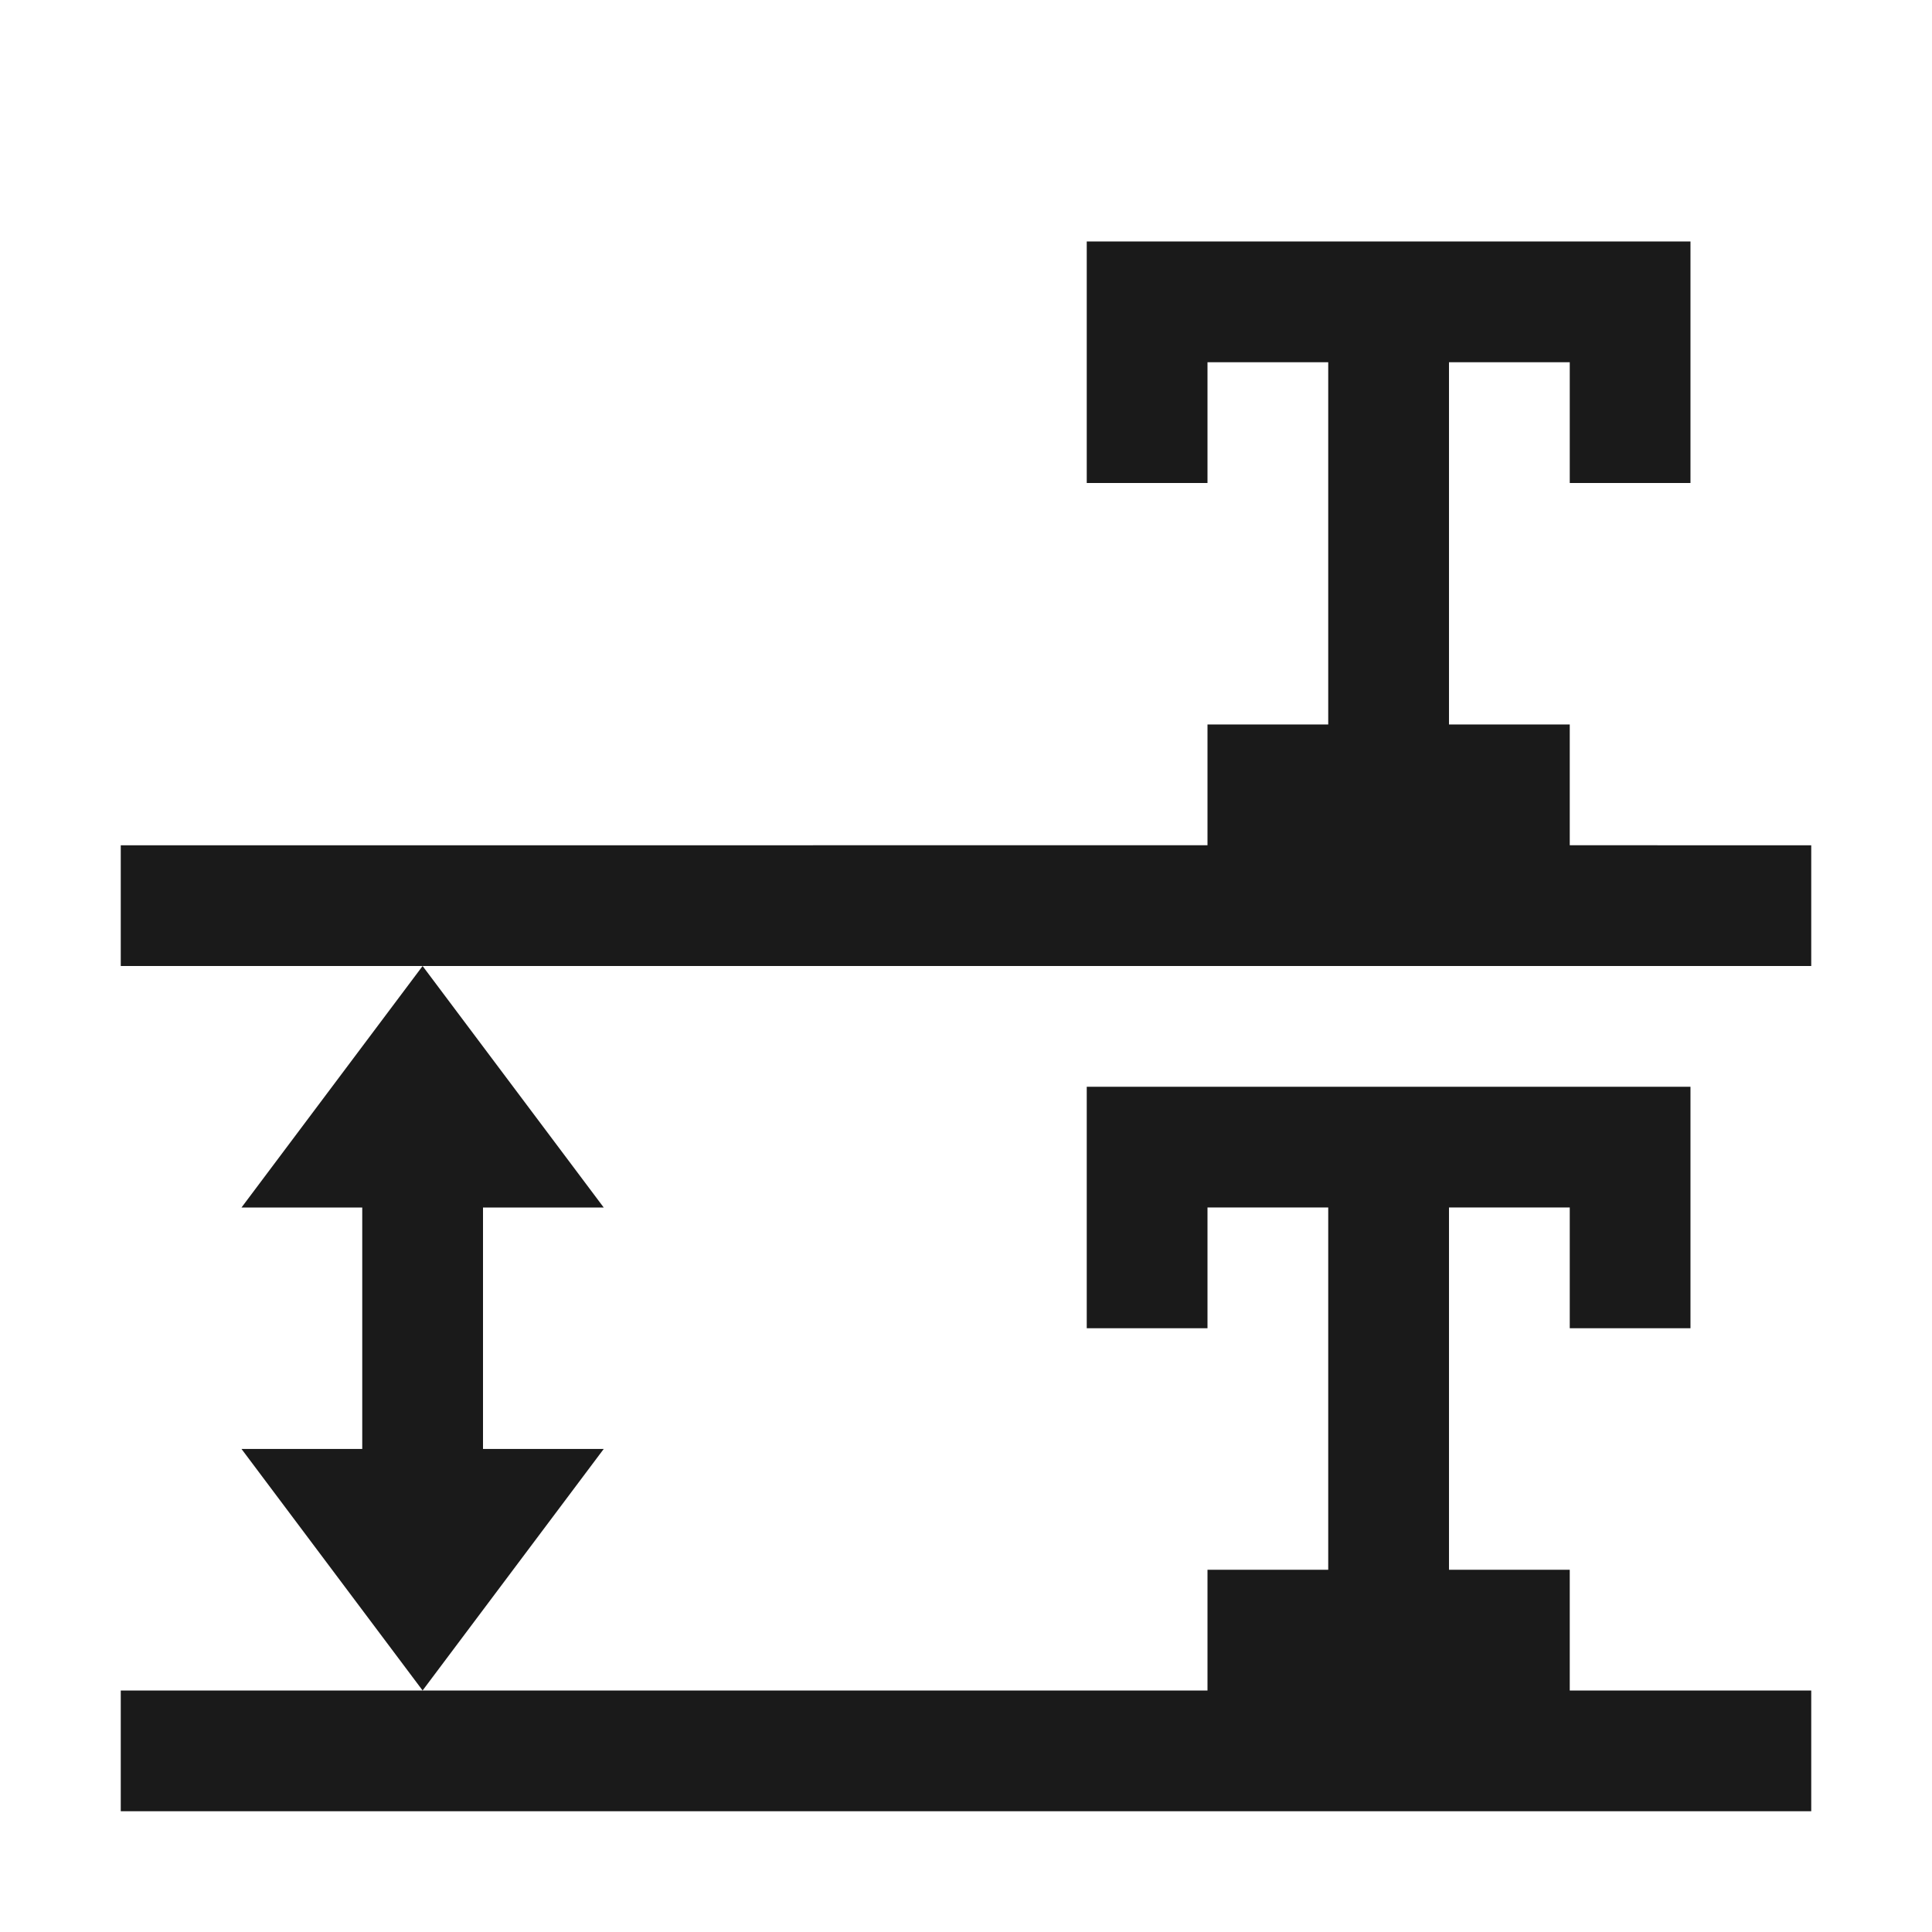 <?xml version="1.0" encoding="UTF-8"?>
<!DOCTYPE svg PUBLIC "-//W3C//DTD SVG 1.1//EN" "http://www.w3.org/Graphics/SVG/1.1/DTD/svg11.dtd">
<!-- Creator: CorelDRAW -->
<svg xmlns="http://www.w3.org/2000/svg" xml:space="preserve" width="150px" height="150px" version="1.1" style="shape-rendering:geometricPrecision; text-rendering:geometricPrecision; image-rendering:optimizeQuality; fill-rule:evenodd; clip-rule:evenodd"
viewBox="0 0 150.002 150.002"
 xmlns:xlink="http://www.w3.org/1999/xlink">
 <defs>
  <style type="text/css">
   <![CDATA[
    .fil1 {fill:none}
    .fil0 {fill:#1A1A1A}
   ]]>
  </style>
 </defs>
 <g id="Layers_x0020_Mask">
  <path class="fil0" d="M84.376 37.499l9.375 0 0 -9.374 9.374 0 0 28.125 -9.374 0 0 9.376 -84.375 0.002 0 9.374 23.435 0 14.064 18.751 -9.374 0 0 18.744 9.374 0 -14.064 18.752 -14.061 -18.752 9.375 0 0 -18.744 -9.375 0 14.061 -18.751 107.815 0 0 -9.374 -18.749 -0.002 0 -9.376 -9.376 0 0 -28.125 9.376 0 0 9.374 9.373 0 0 -18.749 -46.874 0 0 18.749zm56.25 93.753l0 9.374 -131.25 0 0 -9.374 84.375 0 0 -9.375 9.374 0 0 -28.126 -9.374 0 0 9.376 -9.375 0 0 -18.751 46.874 0 0 18.751 -9.373 0 0 -9.376 -9.376 0 0 28.126 9.376 0 0 9.375 18.749 0z"/>
 </g>
 <rect class="fil1" x="-0.001" y="-0.001" width="150.002" height="150.002"/>
</svg>
